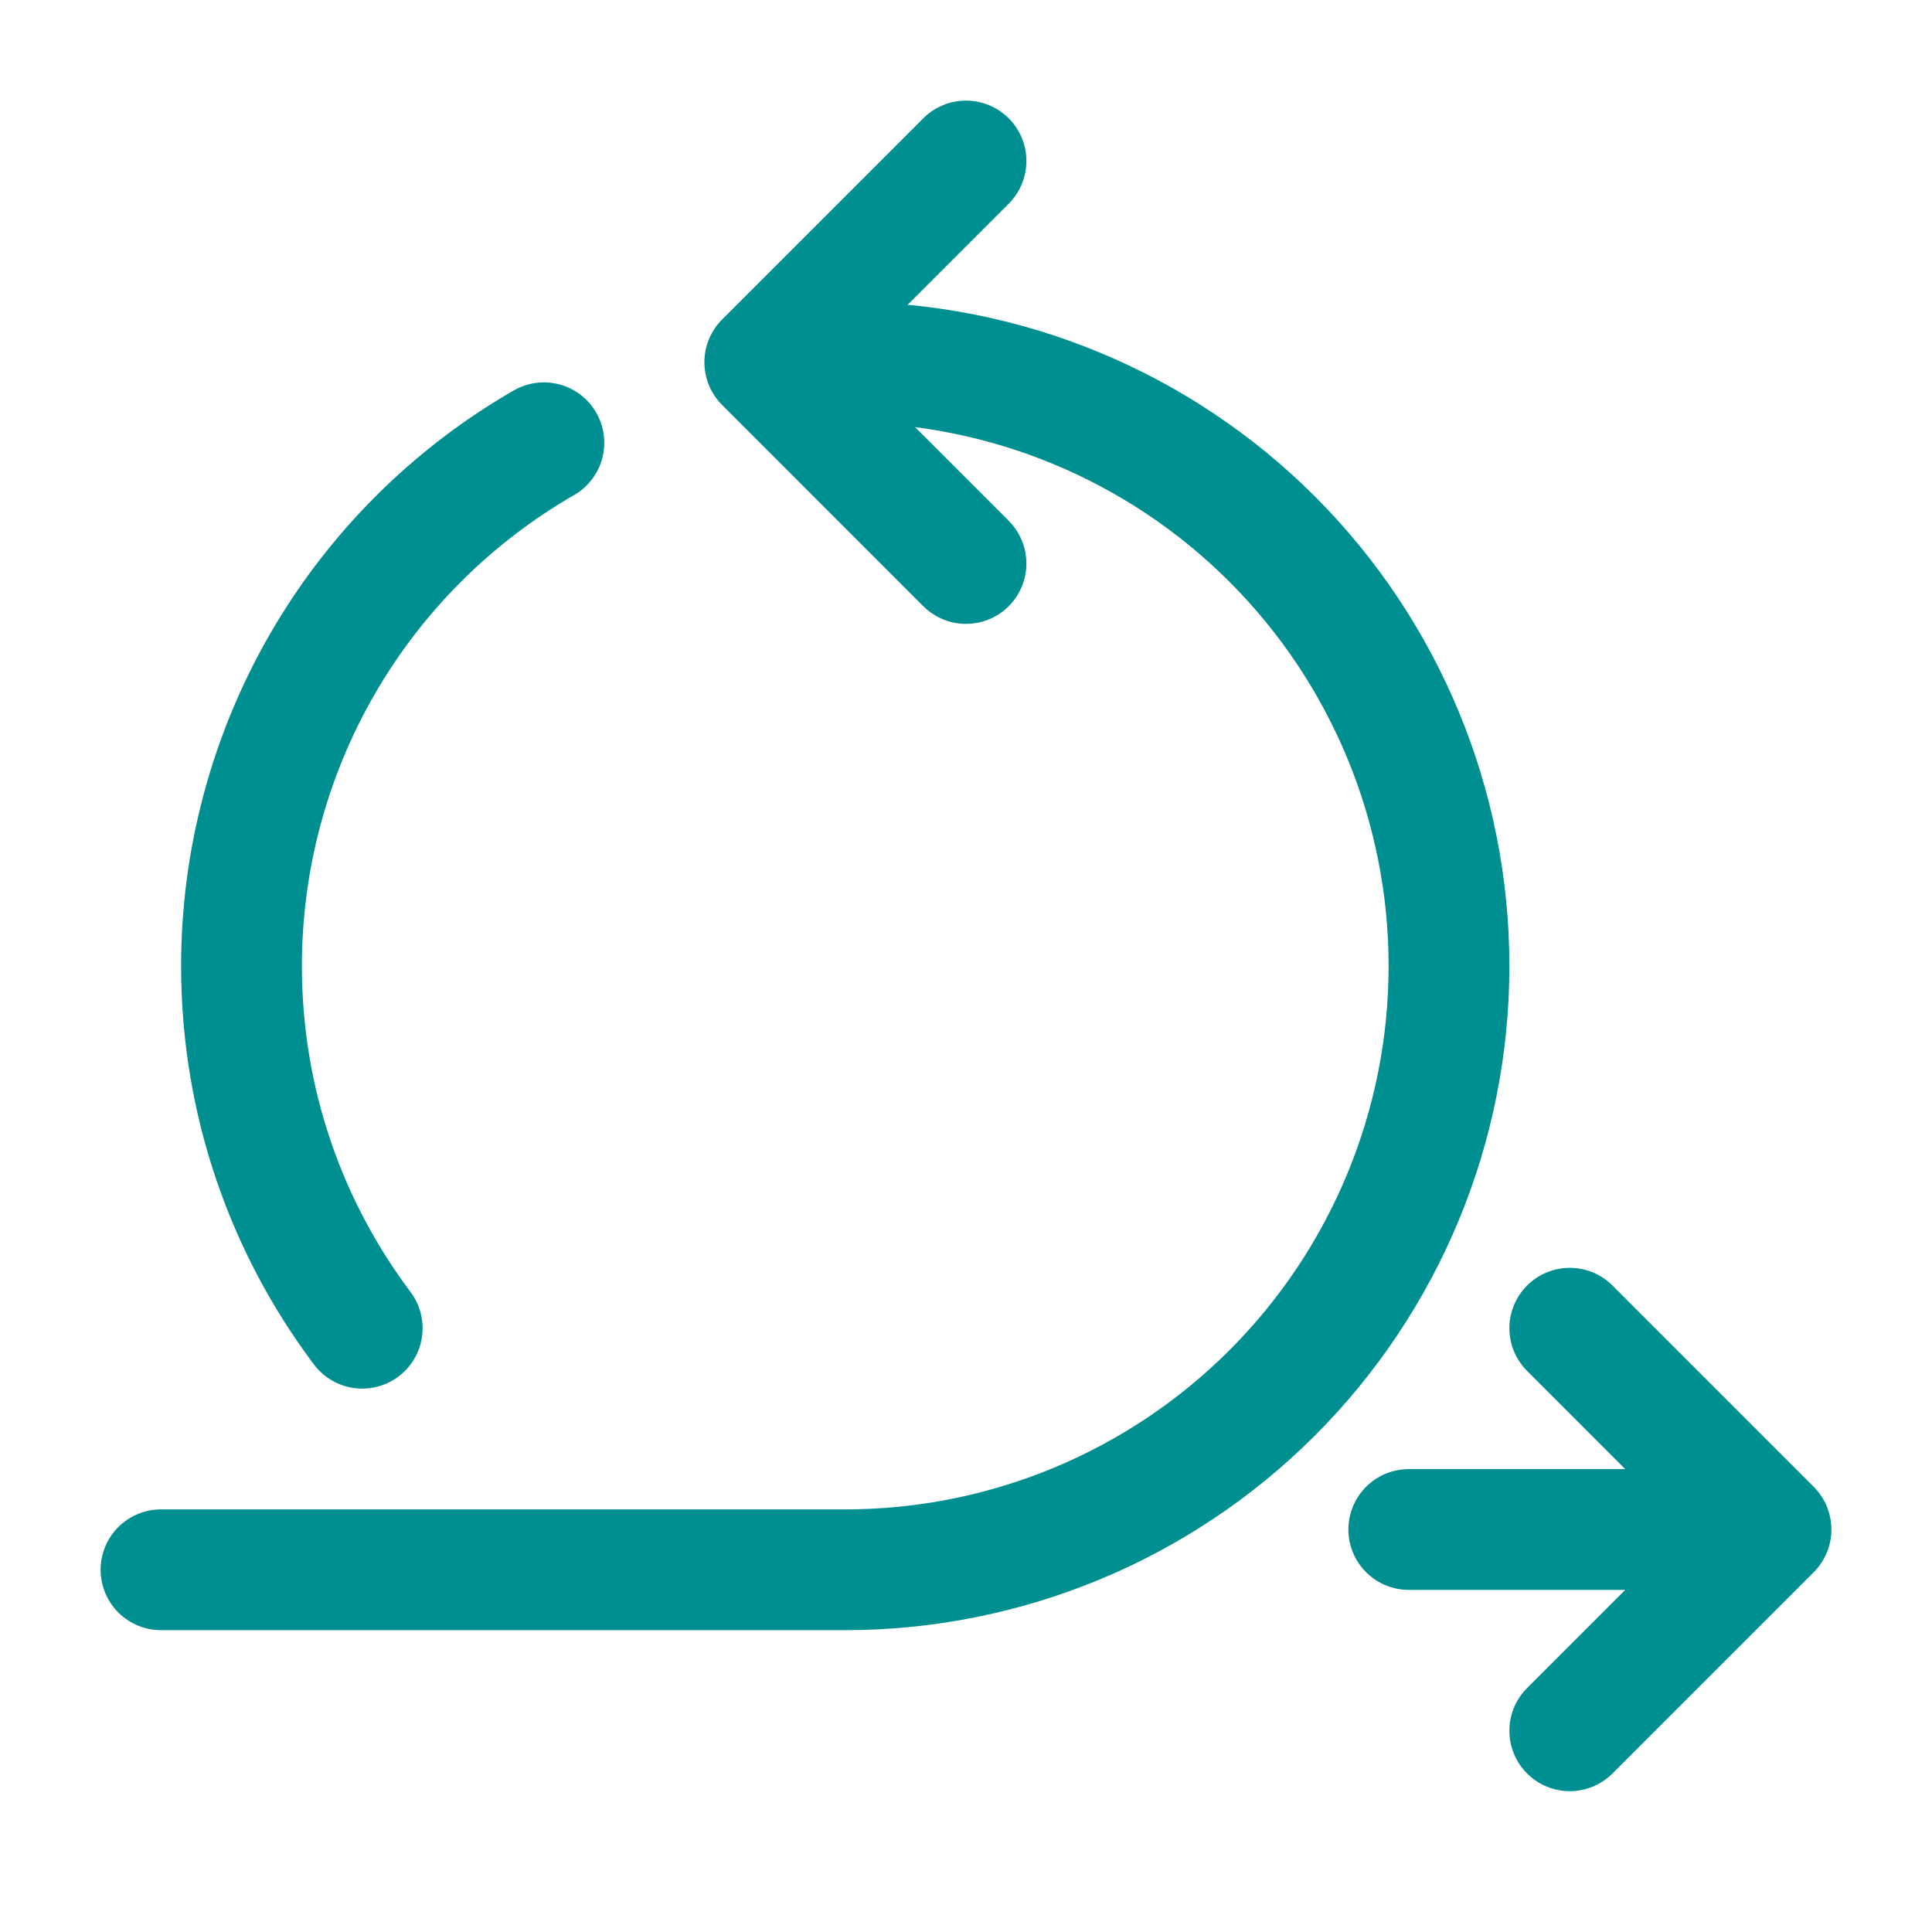 <svg width="39" height="39" viewBox="0 0 39 39" fill="none" xmlns="http://www.w3.org/2000/svg">
<path d="M28.438 30.875H35.75M35.75 30.875L31.688 26.812M35.75 30.875L31.688 34.938M19.5 3.25L15.438 7.312L19.5 11.375" stroke="#008F91" stroke-width="2.438" stroke-linecap="round" stroke-linejoin="round"/>
<path d="M17.062 7.312C20.295 7.312 23.395 8.597 25.68 10.882C27.966 13.168 29.25 16.268 29.25 19.5C29.25 22.732 27.966 25.832 25.68 28.118C23.395 30.404 20.295 31.688 17.062 31.688H3.25" stroke="#008F91" stroke-width="2.438" stroke-linecap="round" stroke-linejoin="round"/>
<path d="M10.979 8.938C9.123 10.007 7.582 11.546 6.51 13.4C5.439 15.254 4.875 17.358 4.875 19.5C4.875 22.243 5.782 24.775 7.312 26.812" stroke="#008F91" stroke-width="2.438" stroke-linecap="round" stroke-linejoin="round"/>
</svg>
